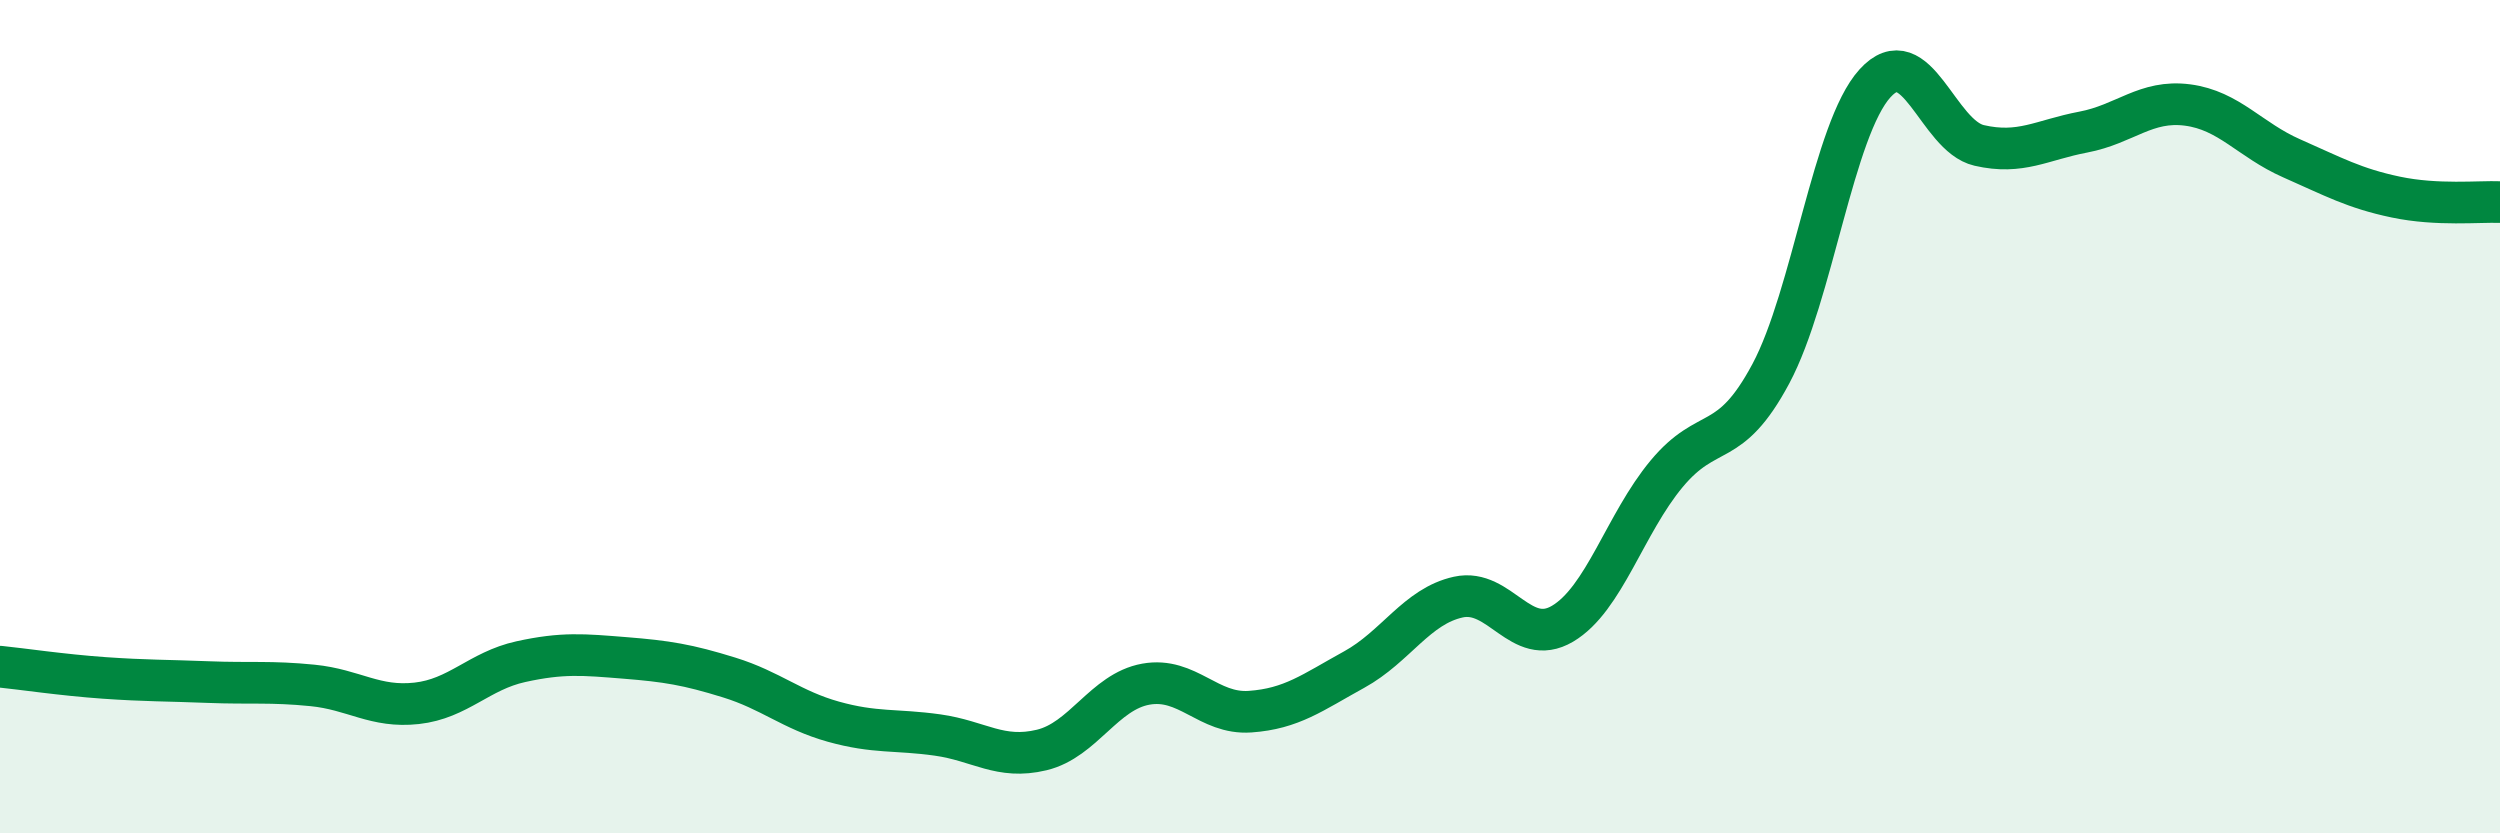 
    <svg width="60" height="20" viewBox="0 0 60 20" xmlns="http://www.w3.org/2000/svg">
      <path
        d="M 0,16 C 0.5,16.05 1.5,16.2 2.5,16.27 C 3.5,16.34 4,16.33 5,16.37 C 6,16.41 6.5,16.35 7.5,16.45 C 8.5,16.55 9,16.99 10,16.88 C 11,16.77 11.5,16.1 12.5,15.88 C 13.5,15.66 14,15.71 15,15.79 C 16,15.87 16.5,15.95 17.5,16.26 C 18.5,16.57 19,17.04 20,17.32 C 21,17.6 21.5,17.5 22.5,17.64 C 23.5,17.78 24,18.24 25,18 C 26,17.76 26.5,16.6 27.5,16.42 C 28.5,16.24 29,17.15 30,17.08 C 31,17.01 31.5,16.62 32.5,16.07 C 33.5,15.52 34,14.55 35,14.33 C 36,14.11 36.5,15.56 37.5,14.97 C 38.5,14.38 39,12.57 40,11.37 C 41,10.17 41.5,10.84 42.5,8.97 C 43.5,7.1 44,3.1 45,2 C 46,0.9 46.5,3.26 47.5,3.49 C 48.5,3.72 49,3.36 50,3.17 C 51,2.98 51.5,2.39 52.5,2.52 C 53.5,2.65 54,3.36 55,3.8 C 56,4.24 56.5,4.52 57.5,4.73 C 58.5,4.94 59.5,4.83 60,4.85L60 20L0 20Z"
        fill="#008740"
        opacity="0.1"
        stroke-linecap="round"
        stroke-linejoin="round"
      />
      <path
        d="M 0,16 C 0.5,16.05 1.5,16.2 2.5,16.27 C 3.5,16.34 4,16.33 5,16.37 C 6,16.41 6.5,16.35 7.5,16.45 C 8.5,16.55 9,16.99 10,16.88 C 11,16.77 11.5,16.1 12.5,15.88 C 13.5,15.66 14,15.71 15,15.79 C 16,15.87 16.5,15.95 17.5,16.26 C 18.5,16.57 19,17.04 20,17.32 C 21,17.6 21.5,17.5 22.5,17.64 C 23.5,17.78 24,18.24 25,18 C 26,17.76 26.5,16.6 27.5,16.42 C 28.5,16.24 29,17.15 30,17.08 C 31,17.01 31.5,16.62 32.5,16.07 C 33.5,15.52 34,14.55 35,14.33 C 36,14.11 36.5,15.56 37.5,14.97 C 38.5,14.38 39,12.57 40,11.37 C 41,10.17 41.5,10.84 42.5,8.97 C 43.5,7.1 44,3.1 45,2 C 46,0.9 46.5,3.26 47.5,3.49 C 48.5,3.72 49,3.36 50,3.17 C 51,2.98 51.5,2.39 52.5,2.52 C 53.5,2.65 54,3.36 55,3.8 C 56,4.24 56.5,4.52 57.5,4.73 C 58.5,4.94 59.5,4.83 60,4.85"
        stroke="#008740"
        stroke-width="1"
        fill="none"
        stroke-linecap="round"
        stroke-linejoin="round"
      />
    </svg>
  